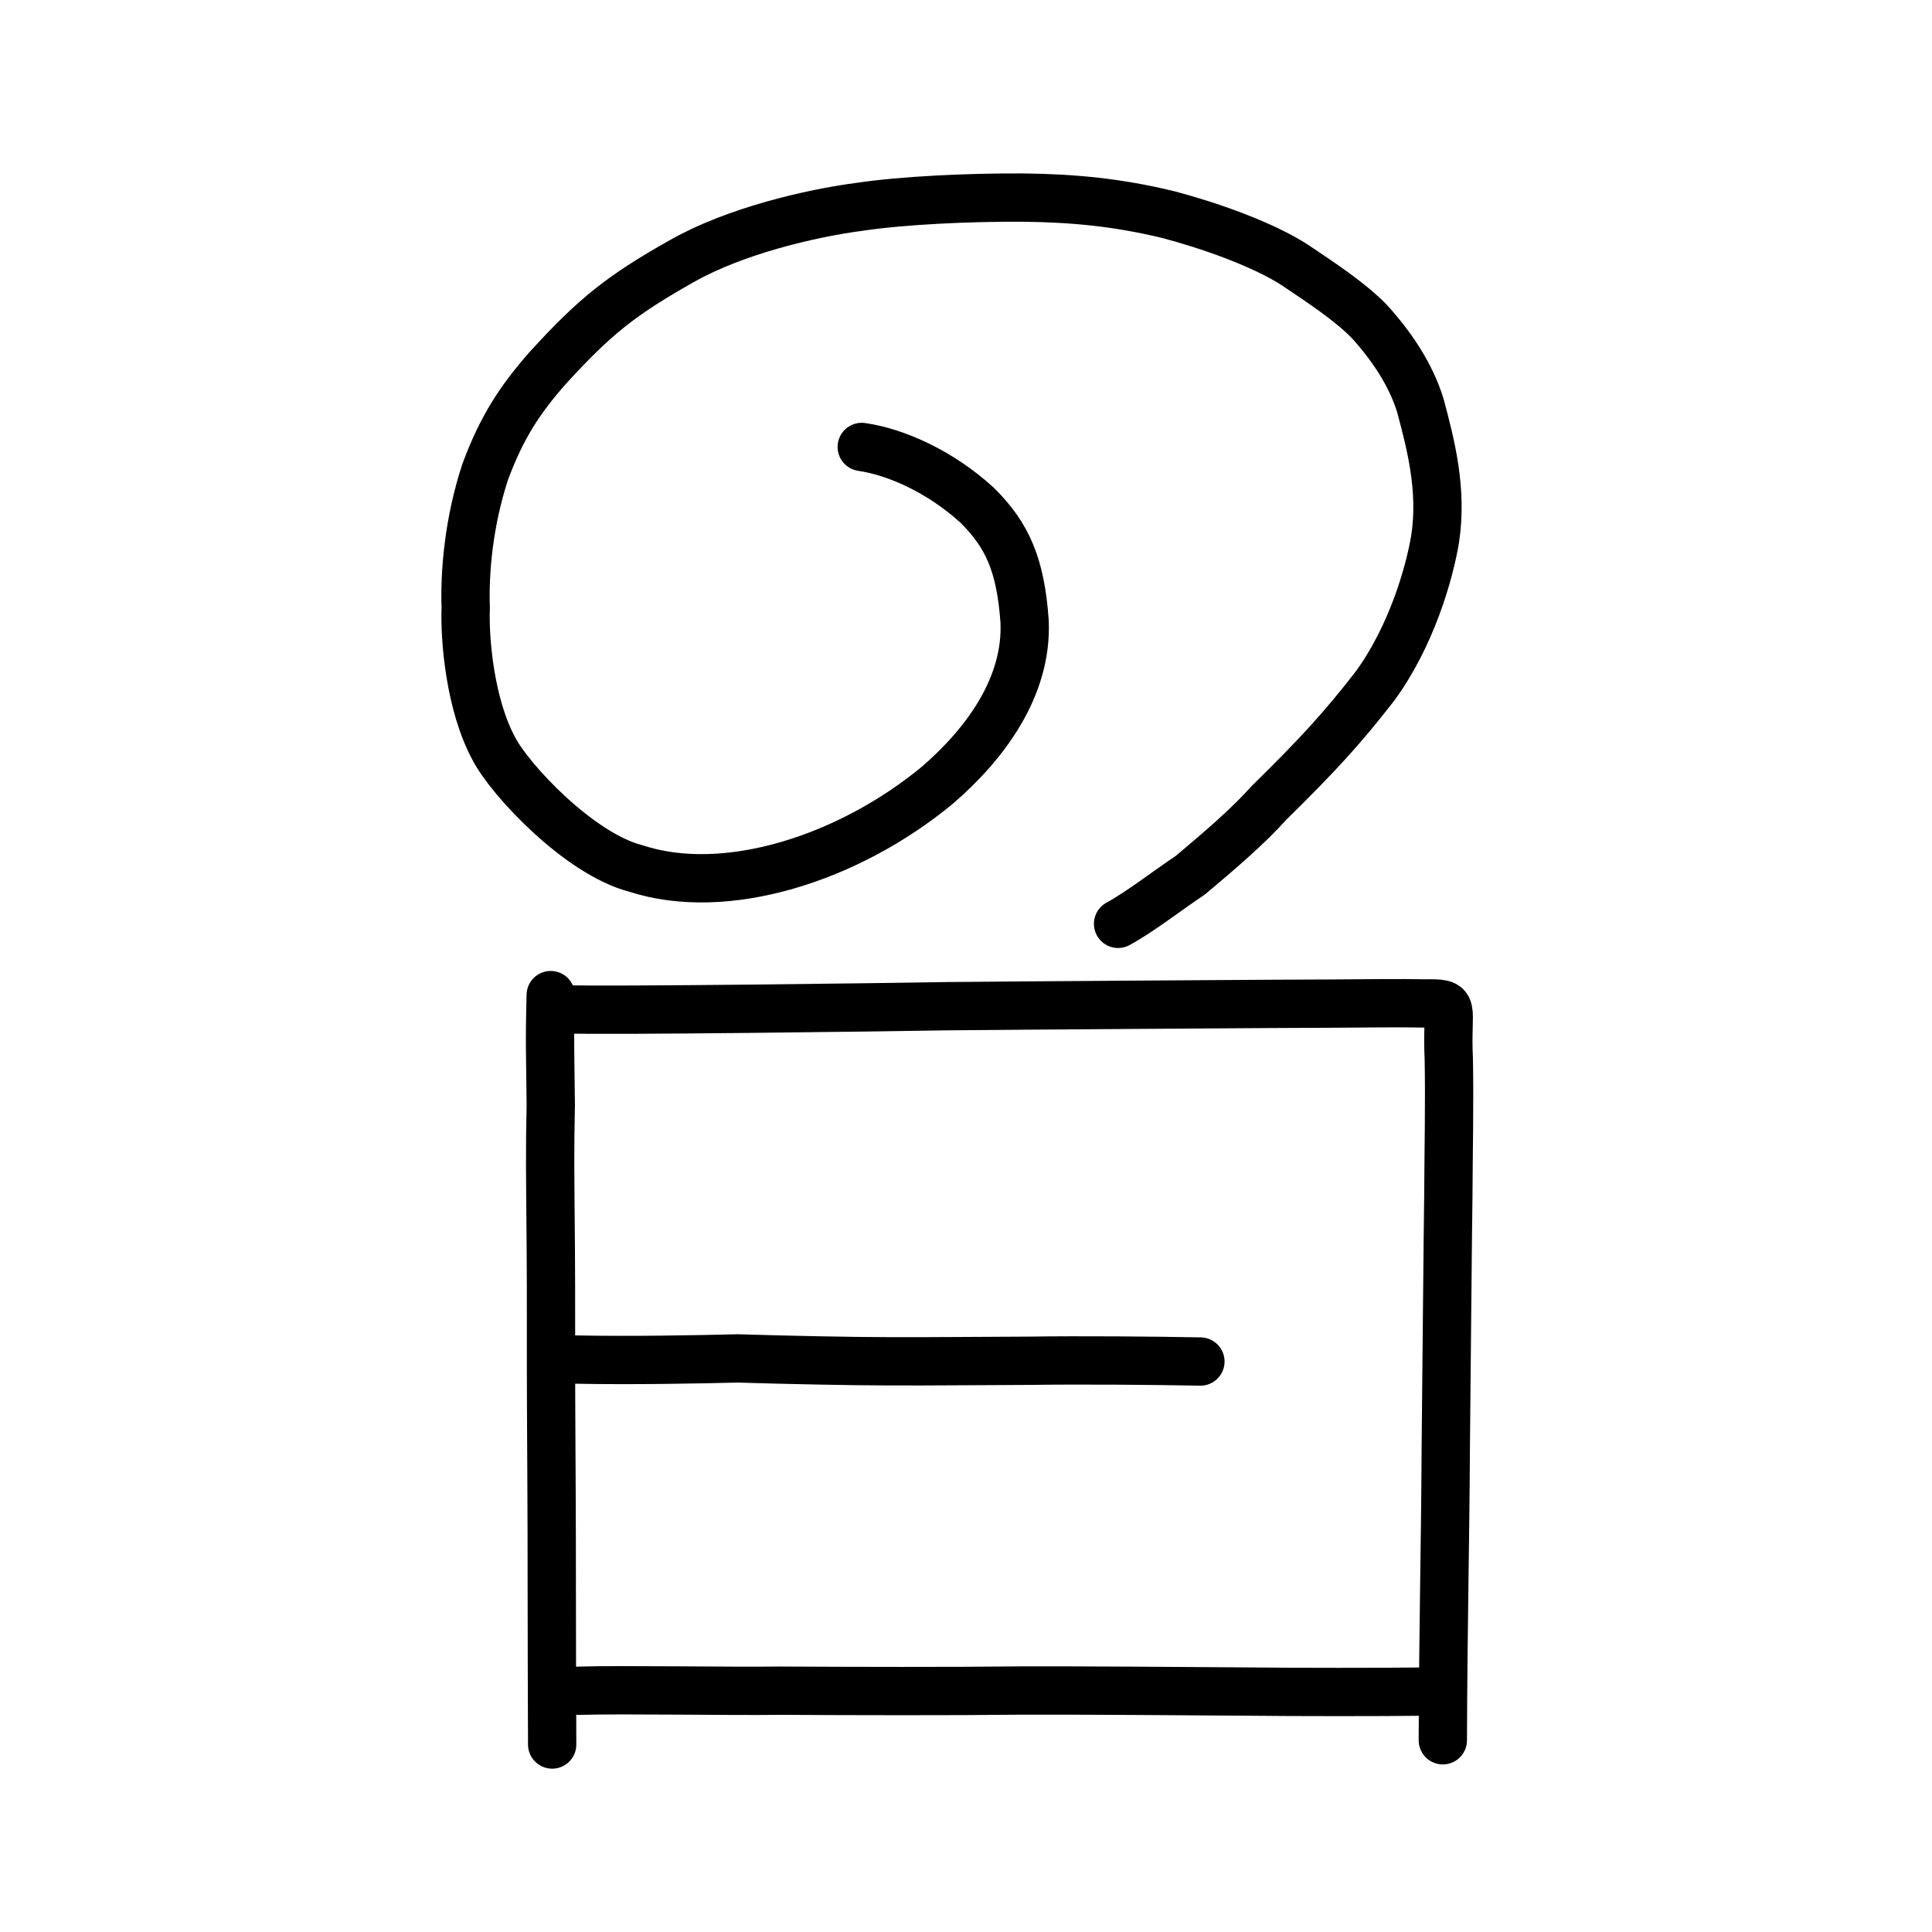 <?xml version="1.0" encoding="UTF-8" standalone="no"?>
<!-- Created with Inkscape (http://www.inkscape.org/) -->

<svg
   xmlns:dc="http://purl.org/dc/elements/1.1/"
   xmlns:cc="http://creativecommons.org/ns#"
   xmlns:rdf="http://www.w3.org/1999/02/22-rdf-syntax-ns#"
   xmlns:svg="http://www.w3.org/2000/svg"
   xmlns="http://www.w3.org/2000/svg"
   xmlns:sodipodi="http://sodipodi.sourceforge.net/DTD/sodipodi-0.dtd"
   xmlns:inkscape="http://www.inkscape.org/namespaces/inkscape"
   width="200px"
   height="200px"
   viewBox="0 0 200 200"
   version="1.1"
   id="SVGRoot"
   inkscape:version="0.92.3 (2405546, 2018-03-11)"
   sodipodi:docname="66f6alt.svg">
  <sodipodi:namedview
     id="base"
     pagecolor="#ffffff"
     bordercolor="#666666"
     borderopacity="1.0"
     inkscape:pageopacity="0.0"
     inkscape:pageshadow="2"
     inkscape:zoom="2.5198715"
     inkscape:cx="87.13786"
     inkscape:cy="74.454945"
     inkscape:document-units="px"
     inkscape:current-layer="layer1"
     showgrid="true"
     inkscape:window-width="1194"
     inkscape:window-height="887"
     inkscape:window-x="212"
     inkscape:window-y="109"
     inkscape:window-maximized="0"
     showguides="true"
     inkscape:snap-global="false">
    <inkscape:grid
       type="xygrid"
       id="grid6085" />
  </sodipodi:namedview>
  <defs
     id="defs5523" />
  <g
     id="layer1"
     inkscape:groupmode="layer"
     inkscape:label="レイヤー 1">
    <path
       style="opacity:1;vector-effect:none;fill:none;fill-opacity:1;stroke:#000000;stroke-width:5;stroke-linecap:round;stroke-linejoin:round;stroke-miterlimit:4;stroke-dasharray:none;stroke-dashoffset:0;stroke-opacity:1"
       d="m 57.011,103.013 c -0.131,4.956 -0.047,6.253 0.005,11.352 -0.104,4.935 -0.067,6.857 0.003,14.906 0.042,5.835 0.003,10.79 0.031,16.105 0.021,5.16 0.076,12.117 0.068,18.782 -0.003,4.474 0.036,14.351 0.042,16.434"
       id="path825"
       inkscape:connector-curvature="0"
       sodipodi:nodetypes="cccccc" />
    <path
       style="opacity:1;vector-effect:none;fill:none;fill-opacity:1;stroke:#000000;stroke-width:5;stroke-linecap:round;stroke-linejoin:round;stroke-miterlimit:4;stroke-dasharray:none;stroke-dashoffset:0;stroke-opacity:1"
       d="m 59.943,175.025 c 4.665,-0.136 15.61,0.067 20.801,-0.006 7.49,0.042 17.757,0.068 24.749,-0.015 4.907,-0.032 18.399,0.068 23.117,0.102 5.844,0.067 14.499,0.058 18.197,0.012"
       id="path823"
       inkscape:connector-curvature="0"
       sodipodi:nodetypes="ccccc" />
    <path
       style="opacity:1;vector-effect:none;fill:none;fill-opacity:1;stroke:#000000;stroke-width:5;stroke-linecap:round;stroke-linejoin:round;stroke-miterlimit:4;stroke-dasharray:none;stroke-dashoffset:0;stroke-opacity:1"
       d="m 149.361,180.153 c 0.042,-12.457 0.252,-19.83 0.305,-30.238 0.07,-6.637 0.215,-23.293 0.266,-26.131 0.021,-4.824 0.136,-9.601 0.045,-14.198 -0.274,-5.65 0.95,-5.745 -2.499,-5.71 -2.399,-0.058 -7.003,0.002 -9.485,0.016 -2.011,-0.011 -35.329,0.218 -40.071,0.27 -5.435,0.101 -35.318,0.494 -39.517,0.318"
       id="path821"
       inkscape:connector-curvature="0"
       sodipodi:nodetypes="cccccccc" />
    <path
       style="fill:none;stroke:#000000;stroke-width:5;stroke-linecap:round;stroke-linejoin:round;stroke-miterlimit:4;stroke-dasharray:none;stroke-opacity:1"
       d="m 59.623,140.742 c 5.712,0.114 12.523,-0.015 16.74,-0.12 5.099,0.157 11.81,0.297 15.591,0.298 4.59,0.022 9.767,-0.043 14.647,-0.055 5.259,-0.077 13.073,-0.012 17.665,0.08"
       id="path4568-3-1"
       inkscape:connector-curvature="0"
       sodipodi:nodetypes="ccccc" />
    <path
       style="opacity:1;vector-effect:none;fill:none;fill-opacity:1;stroke:#000000;stroke-width:5;stroke-linecap:round;stroke-linejoin:round;stroke-miterlimit:4;stroke-dasharray:none;stroke-dashoffset:0;stroke-opacity:1"
       d="m 89.207,46.268 c 3.538,0.504 8.164,2.567 11.954,6.04 3.123,3.089 4.495,6.188 4.904,12.008 0.312,6.798 -4.101,12.73 -9.057,16.992 -9.181,7.572 -21.872,11.641 -31.185,8.596 C 59.975,88.403 52.809,80.752 51.132,77.521 48.647,72.954 48.081,66.111 48.212,62.944 c -0.137,-3.812 0.332,-8.96 2.009,-14.078 1.696,-4.579 3.535,-7.429 6.509,-10.808 4.821,-5.268 7.491,-7.443 13.863,-11.034 5.545,-3.147 13.429,-4.963 18.358,-5.611 4.639,-0.69 11.467,-0.99 16.917,-0.959 5.239,0.056 9.884,0.497 15.154,1.784 4.031,1.071 9.511,2.953 12.966,5.157 2.919,1.96 5.716,3.803 7.731,5.845 2.298,2.53 4.315,5.479 5.32,8.75 1.052,3.957 2.316,8.692 1.516,13.859 -0.604,3.591 -2.485,10.095 -6.239,15.2 -3.285,4.228 -5.704,6.914 -11.009,12.124 -2.029,2.282 -4.919,4.769 -8.08,7.426 -2.434,1.617 -5.079,3.719 -7.485,5.037"
       id="path828"
       inkscape:connector-curvature="0"
       sodipodi:nodetypes="ccccccccccccccccccccc" />
  </g>
</svg>
